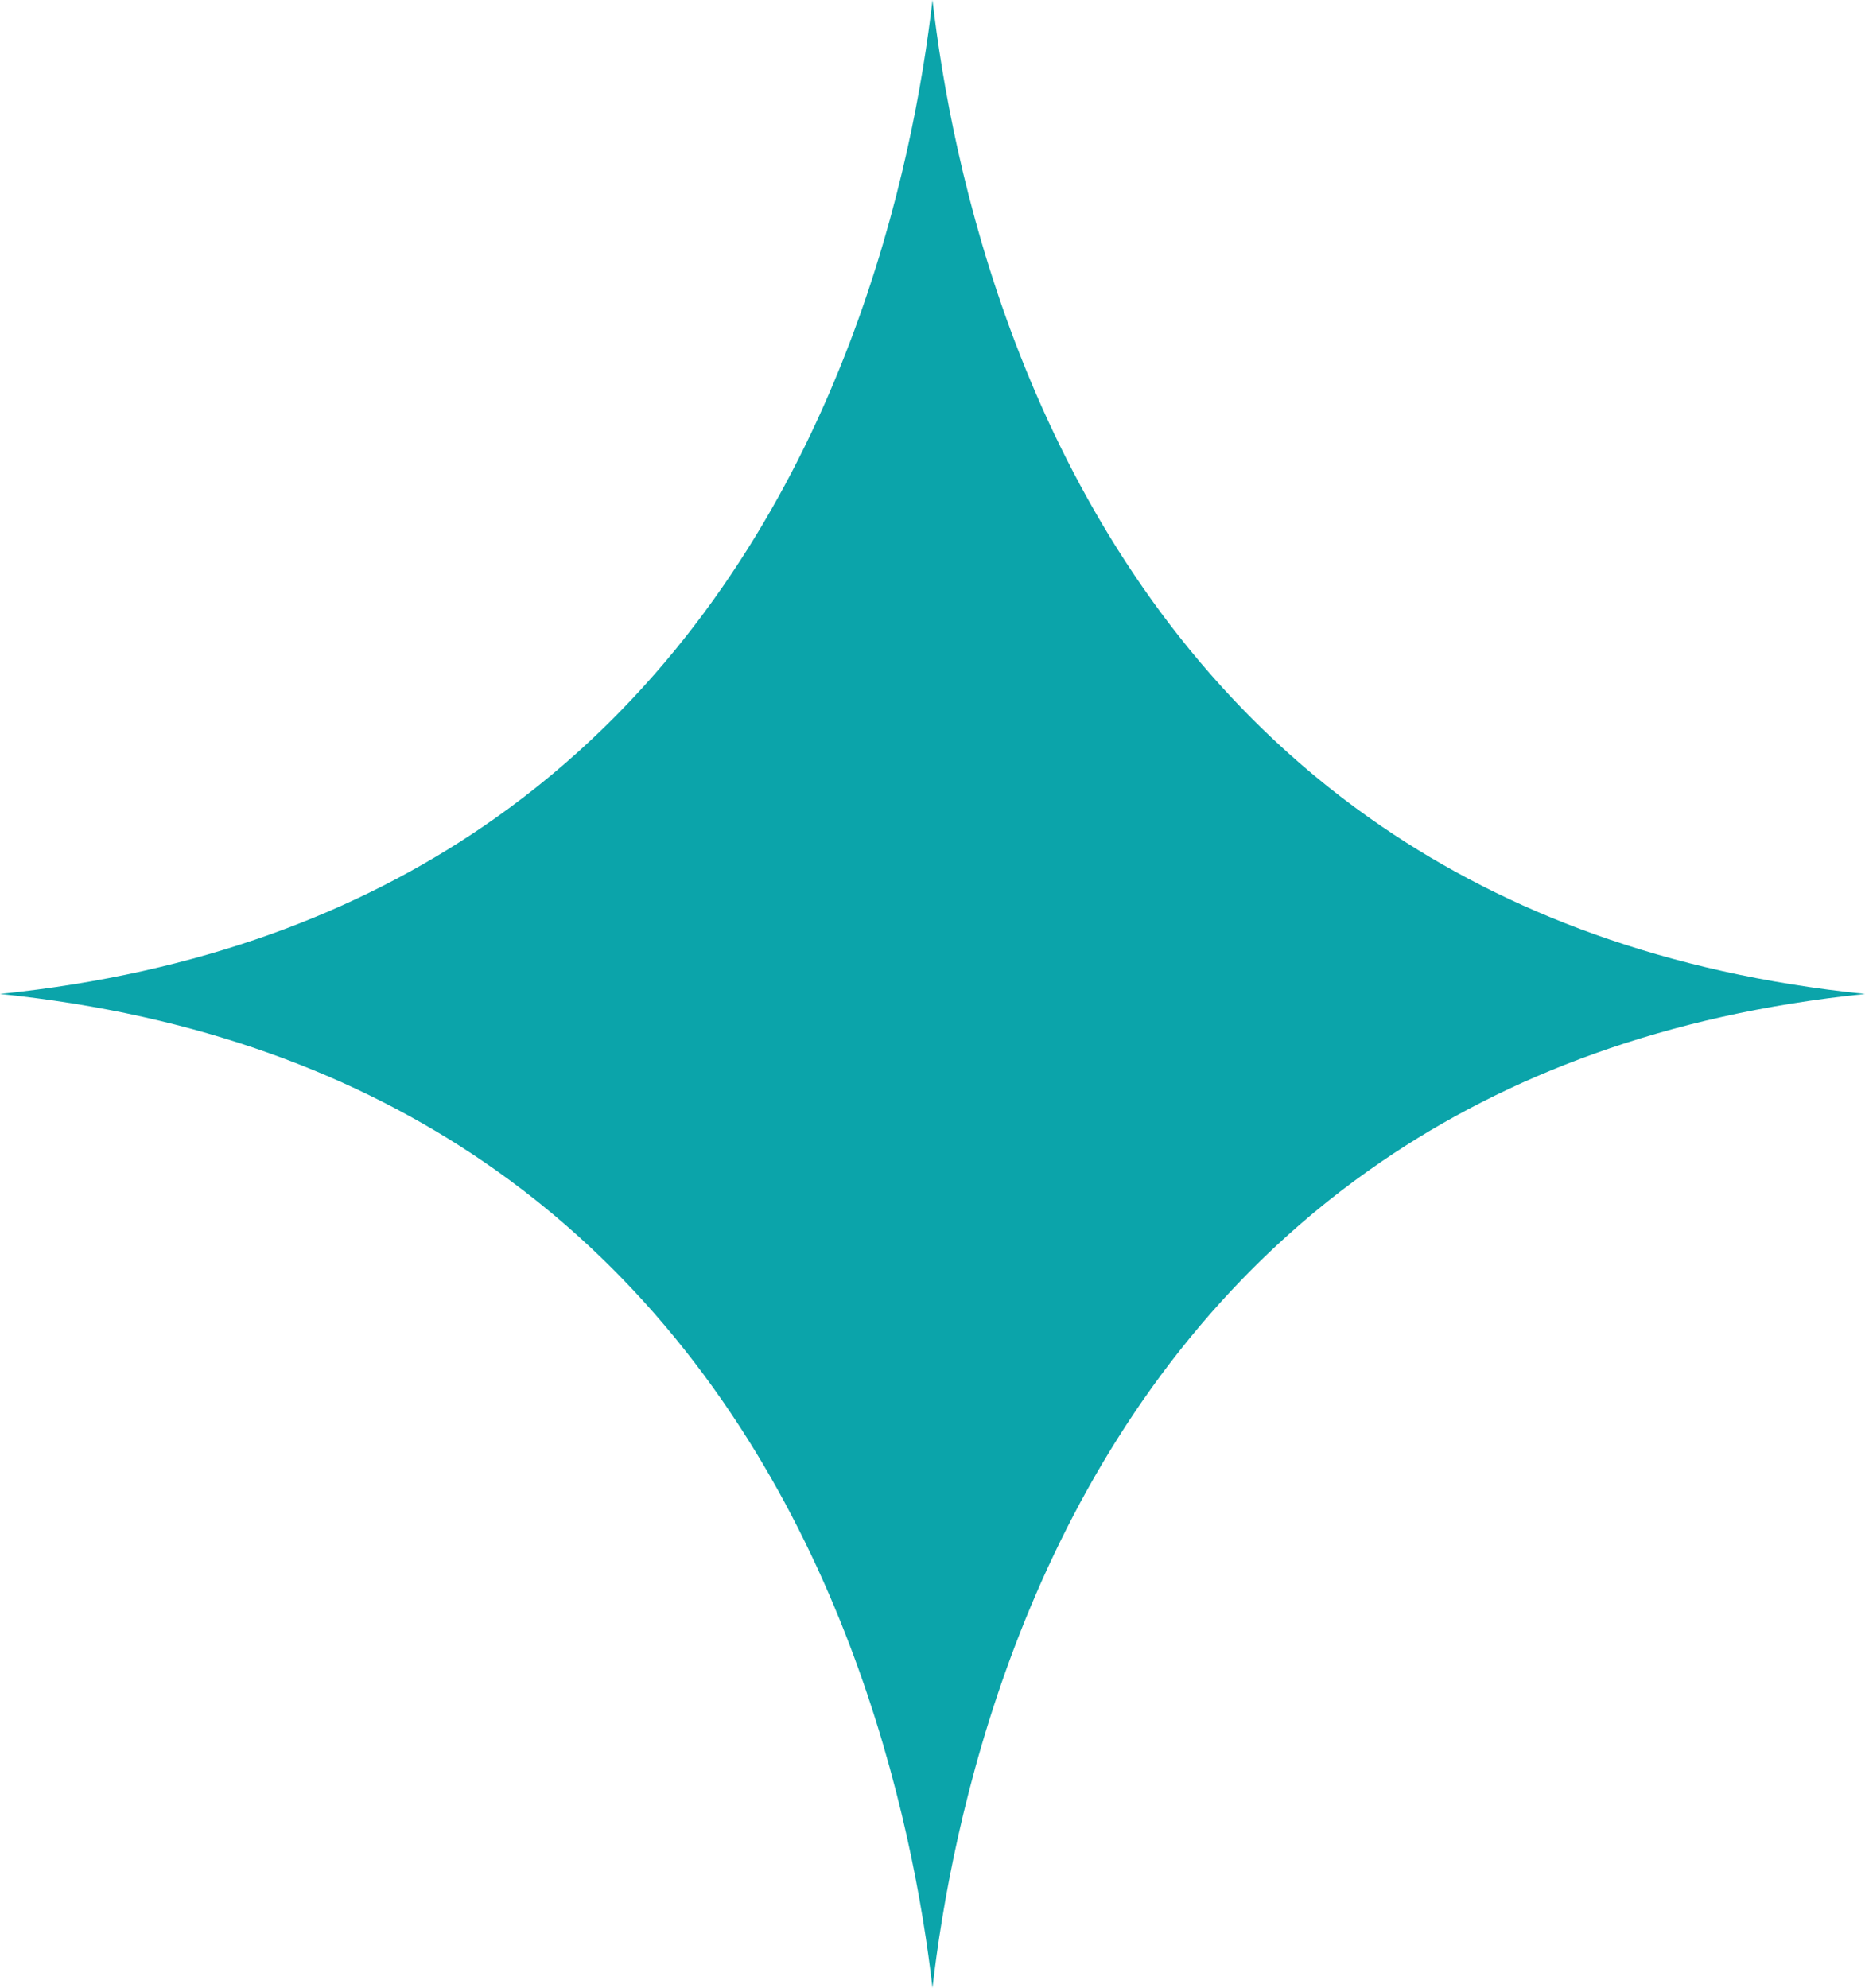 <?xml version="1.0" encoding="UTF-8"?> <svg xmlns="http://www.w3.org/2000/svg" width="364" height="388" viewBox="0 0 364 388" fill="none"> <path d="M269.745 161.352C294.024 177.915 324.86 189.995 364 194.003C324.855 198.008 294.012 210.088 269.731 226.654C239.965 246.959 220.137 273.946 206.935 300.861C193.737 327.766 187.142 354.631 183.846 374.757C183.054 379.588 182.453 384.033 181.998 388C181.539 384.033 180.939 379.588 180.147 374.757C176.851 354.631 170.256 327.766 157.057 300.861C143.856 273.946 124.028 246.959 94.262 226.654C69.981 210.091 39.143 198.011 0 194.003C39.143 189.995 69.981 177.915 94.262 161.352C124.028 141.044 143.856 114.059 157.057 87.147C170.256 60.238 176.851 33.374 180.147 13.249C180.939 8.415 181.539 3.968 181.998 0C182.456 3.968 183.057 8.415 183.849 13.249C187.148 33.374 193.743 60.239 206.944 87.147C220.149 114.059 239.977 141.044 269.745 161.352Z" fill="#0BA4AA"></path> </svg> 